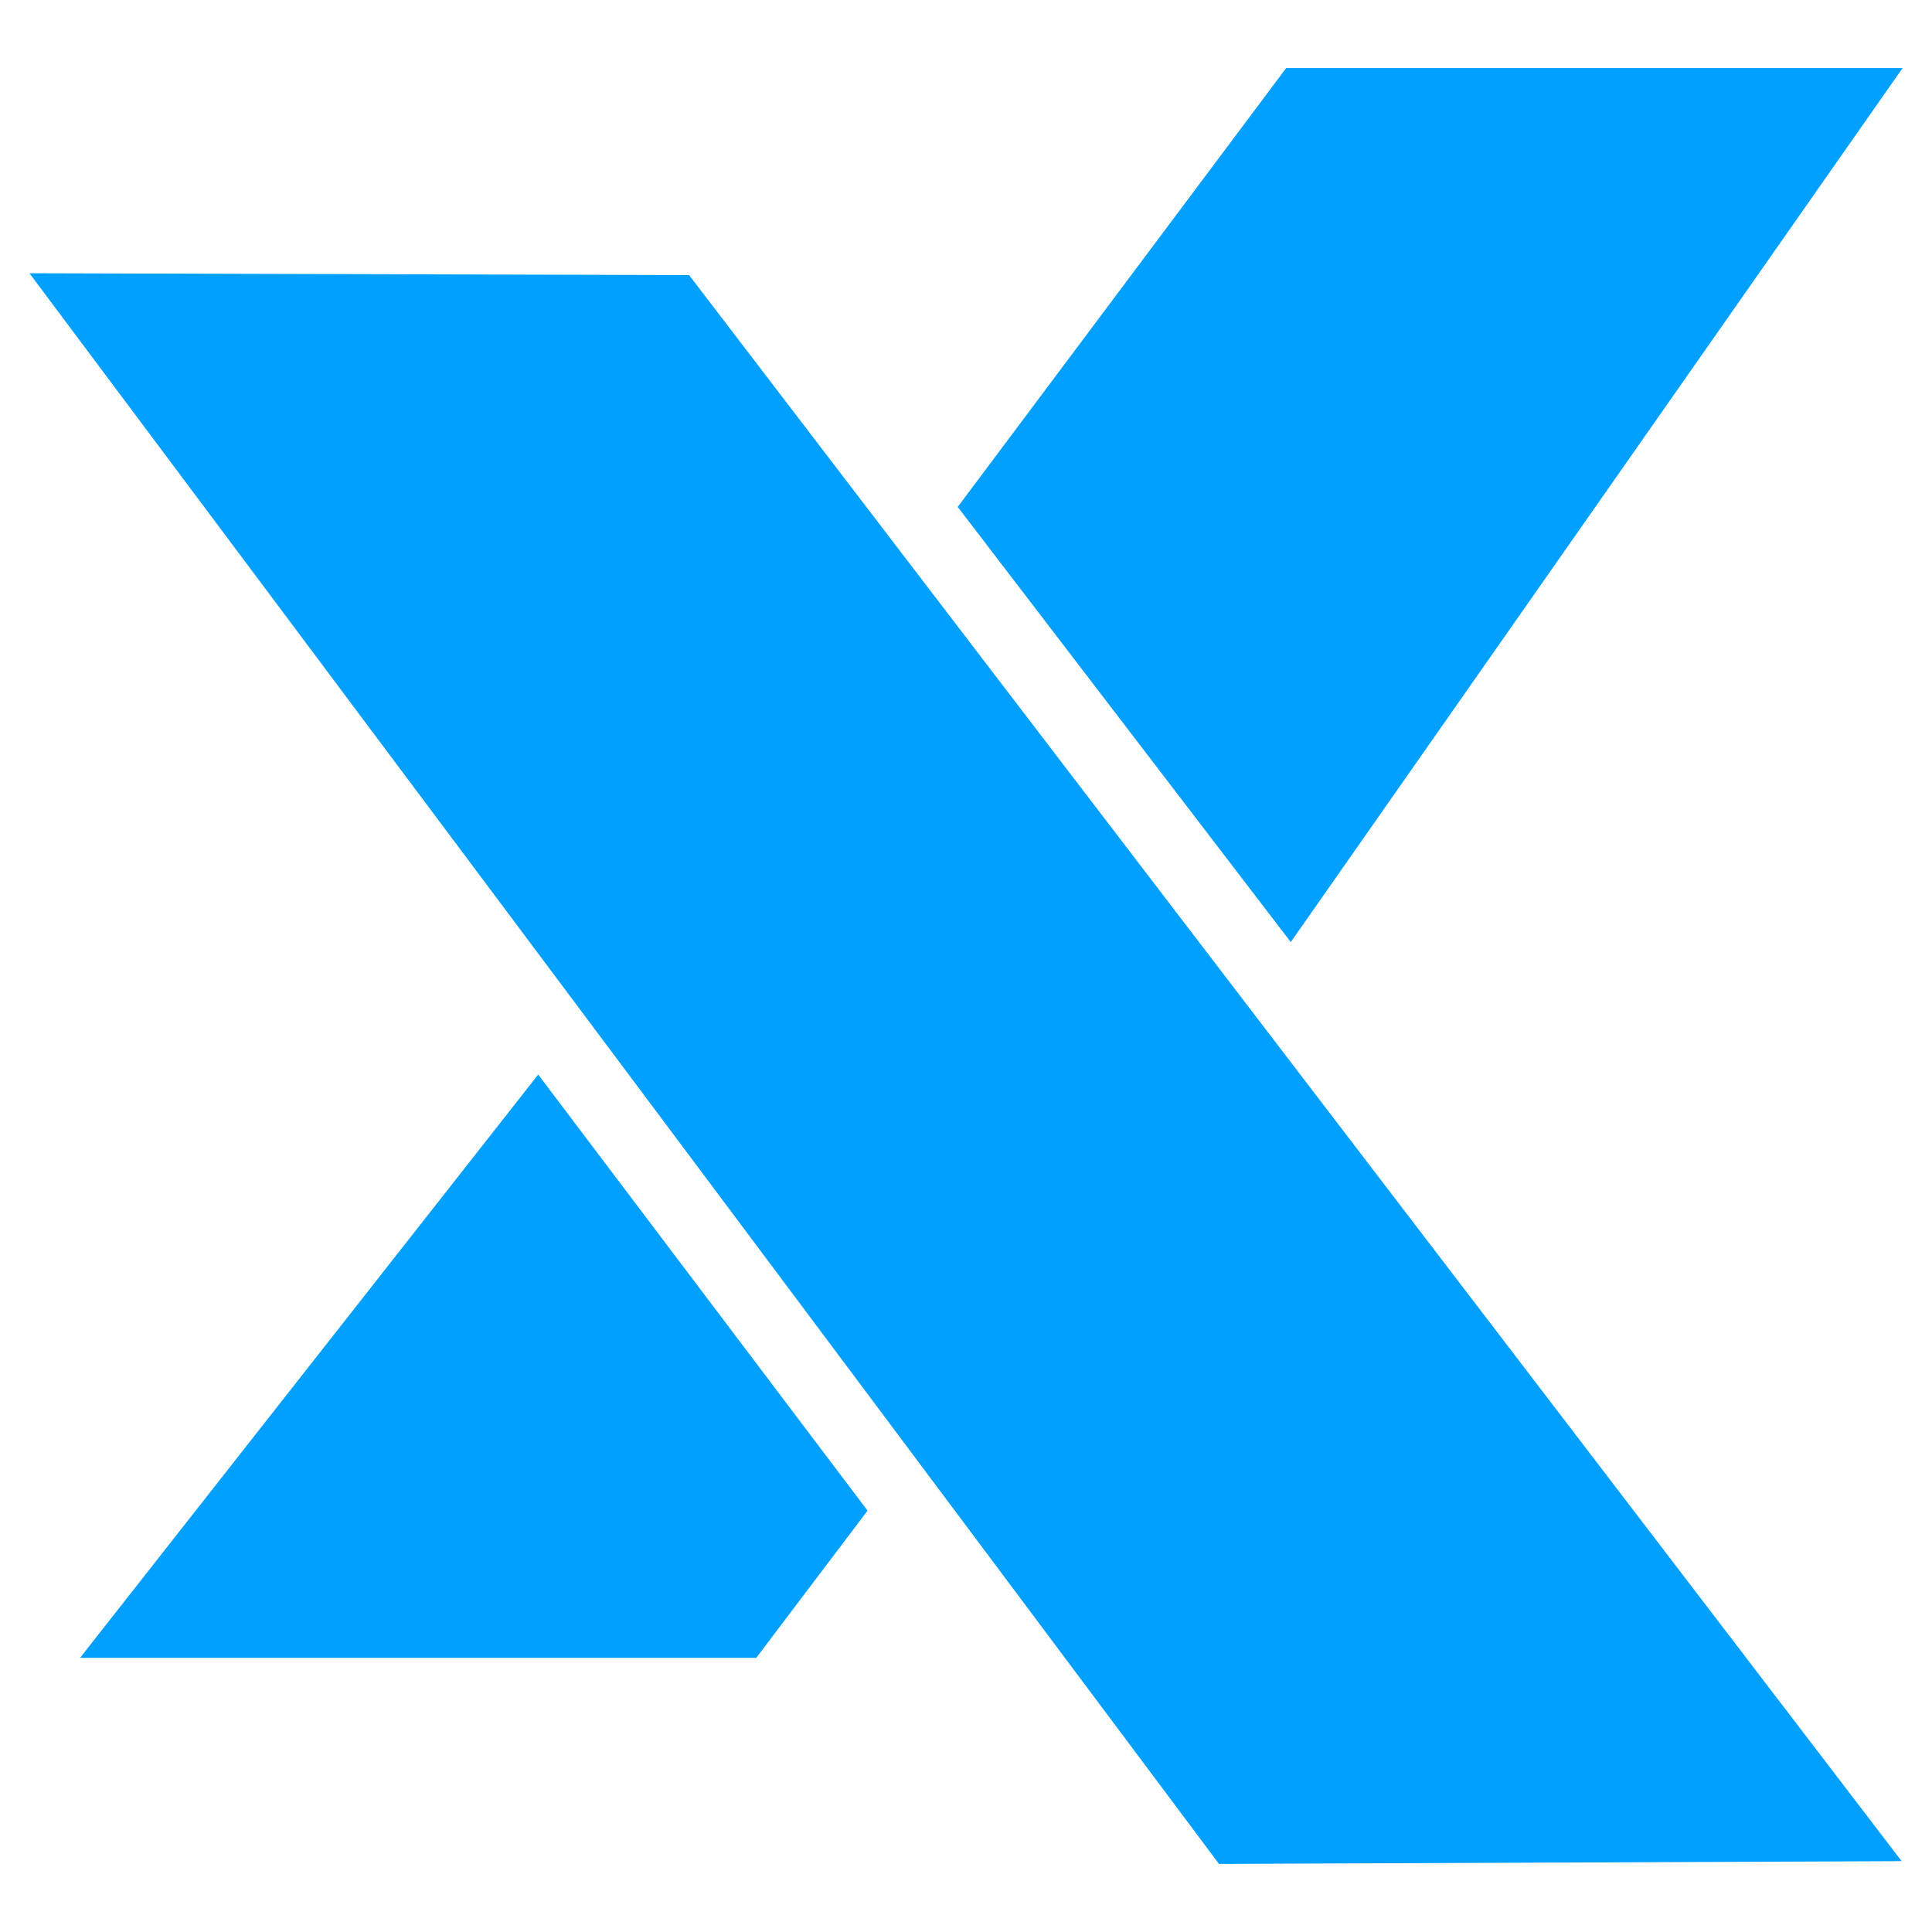 <?xml version="1.0" encoding="utf-8"?>
<!-- Generator: $$$/GeneralStr/196=Adobe Illustrator 27.6.0, SVG Export Plug-In . SVG Version: 6.00 Build 0)  -->
<svg version="1.1" id="Ebene_1" xmlns="http://www.w3.org/2000/svg" xmlns:xlink="http://www.w3.org/1999/xlink" x="0px" y="0px"
	 viewBox="0 0 210 210" style="enable-background:new 0 0 210 210;" xml:space="preserve">
<style type="text/css">
	.st0{fill:#01A0FF;}
</style>
<g id="X">
	<polygon class="st0" points="206.7,202.3 74.9,29.9 3.2,29.7 132.5,202.6 	"/>
	<polygon class="st0" points="82.2,180.2 94.3,164.2 58.5,116.8 8.7,180.2 	"/>
	<polygon class="st0" points="206.8,7.4 139.8,7.4 104.1,55.1 140.3,102.4 	"/>
</g>
</svg>
